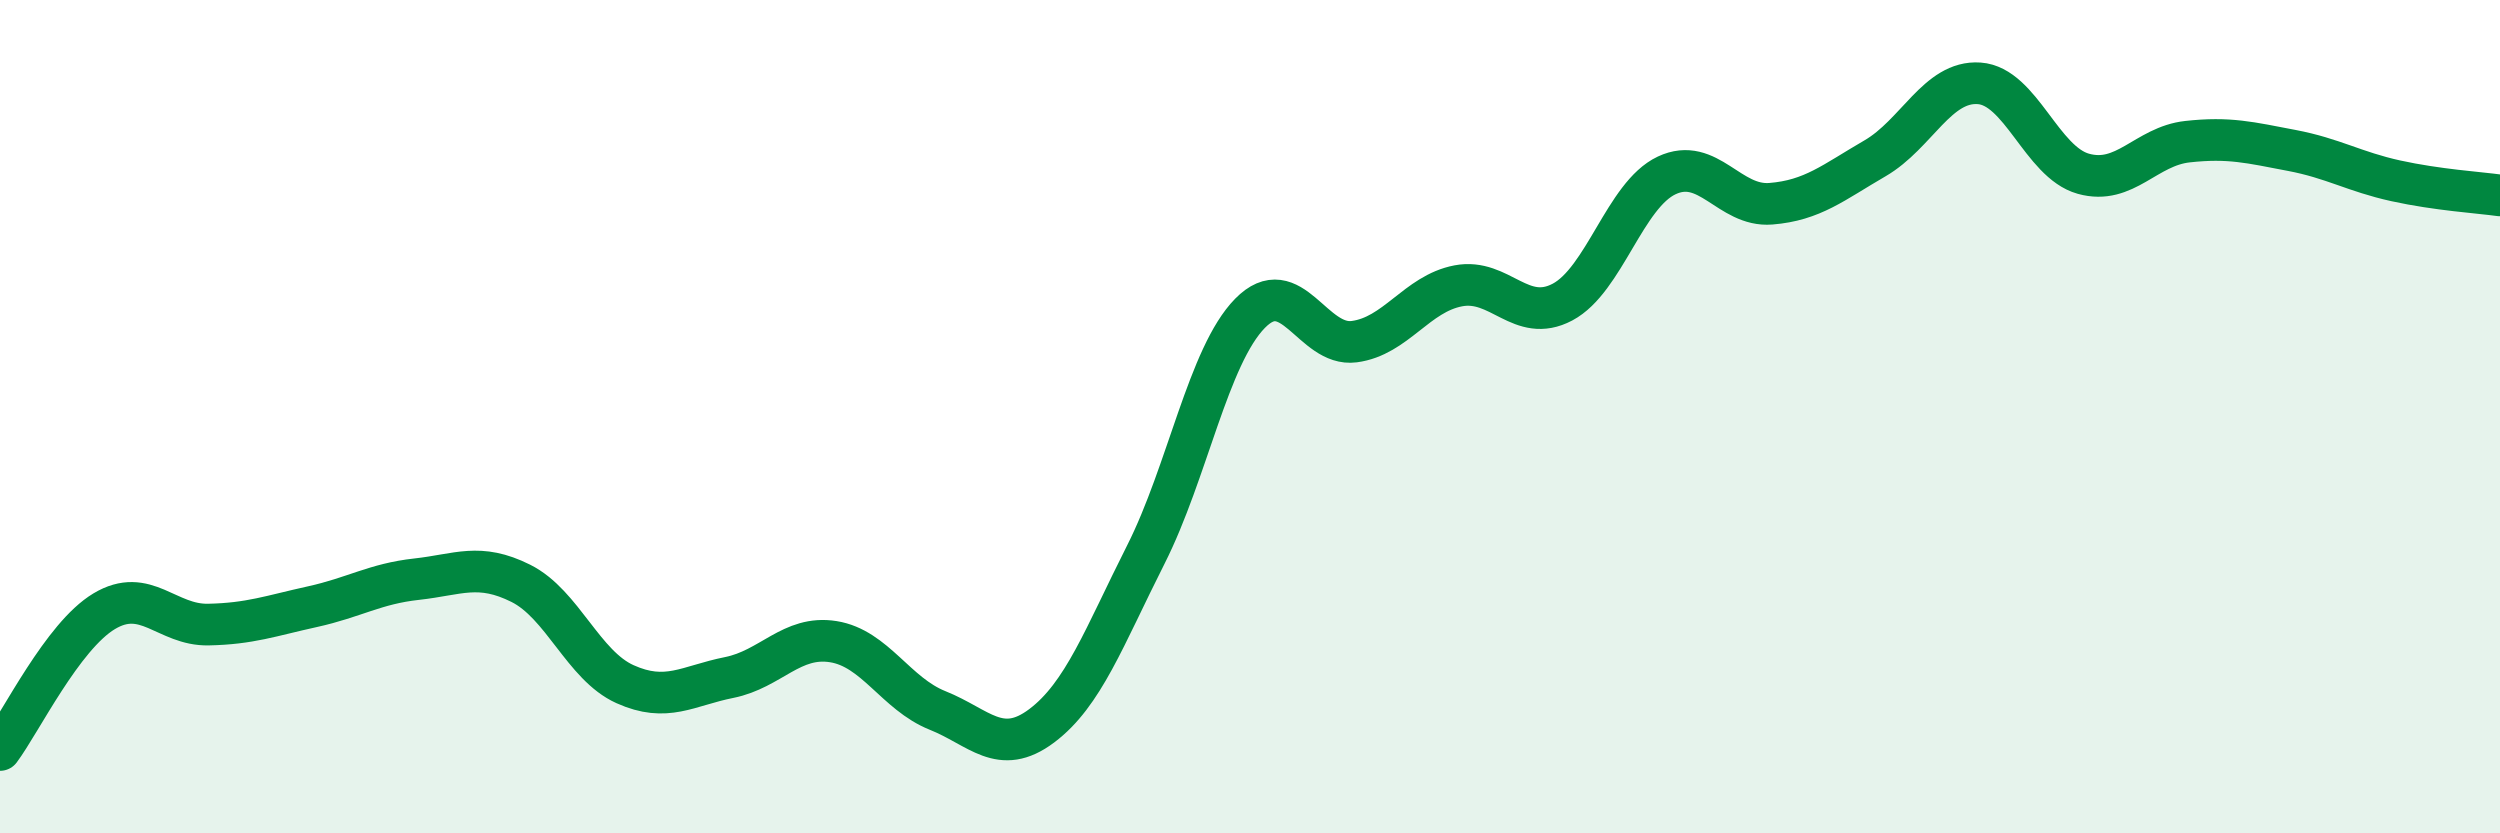 
    <svg width="60" height="20" viewBox="0 0 60 20" xmlns="http://www.w3.org/2000/svg">
      <path
        d="M 0,18 C 0.5,17.33 1.5,15.27 2.5,14.67 C 3.5,14.07 4,15.01 5,14.99 C 6,14.97 6.5,14.78 7.5,14.56 C 8.5,14.34 9,14.01 10,13.9 C 11,13.79 11.5,13.5 12.5,14 C 13.5,14.5 14,15.97 15,16.42 C 16,16.87 16.5,16.46 17.5,16.26 C 18.5,16.06 19,15.24 20,15.4 C 21,15.56 21.5,16.65 22.5,17.05 C 23.5,17.45 24,18.17 25,17.42 C 26,16.67 26.5,15.29 27.5,13.31 C 28.5,11.33 29,8.54 30,7.52 C 31,6.5 31.5,8.33 32.5,8.2 C 33.5,8.07 34,7.05 35,6.86 C 36,6.67 36.5,7.78 37.5,7.25 C 38.5,6.72 39,4.68 40,4.21 C 41,3.74 41.5,4.97 42.5,4.89 C 43.5,4.81 44,4.38 45,3.8 C 46,3.22 46.5,1.93 47.5,2 C 48.5,2.07 49,3.89 50,4.17 C 51,4.45 51.5,3.51 52.5,3.4 C 53.5,3.29 54,3.42 55,3.61 C 56,3.8 56.5,4.12 57.5,4.34 C 58.5,4.56 59.5,4.62 60,4.69L60 20L0 20Z"
        fill="#008740"
        opacity="0.1"
        stroke-linecap="round"
        stroke-linejoin="round"
      />
      <path
        d="M 0,18 C 0.5,17.33 1.5,15.27 2.5,14.67 C 3.5,14.07 4,15.01 5,14.99 C 6,14.97 6.5,14.78 7.5,14.56 C 8.5,14.34 9,14.01 10,13.9 C 11,13.79 11.5,13.5 12.5,14 C 13.5,14.5 14,15.97 15,16.42 C 16,16.87 16.5,16.46 17.5,16.26 C 18.5,16.06 19,15.24 20,15.4 C 21,15.56 21.5,16.65 22.5,17.05 C 23.5,17.45 24,18.17 25,17.42 C 26,16.67 26.5,15.29 27.5,13.31 C 28.5,11.33 29,8.54 30,7.52 C 31,6.5 31.5,8.33 32.5,8.2 C 33.5,8.07 34,7.05 35,6.86 C 36,6.67 36.5,7.78 37.5,7.25 C 38.5,6.72 39,4.68 40,4.21 C 41,3.74 41.5,4.97 42.5,4.89 C 43.5,4.81 44,4.38 45,3.8 C 46,3.22 46.5,1.93 47.5,2 C 48.5,2.07 49,3.89 50,4.17 C 51,4.45 51.5,3.51 52.5,3.4 C 53.5,3.29 54,3.42 55,3.61 C 56,3.8 56.5,4.12 57.5,4.34 C 58.5,4.56 59.5,4.62 60,4.69"
        stroke="#008740"
        stroke-width="1"
        fill="none"
        stroke-linecap="round"
        stroke-linejoin="round"
      />
    </svg>
  